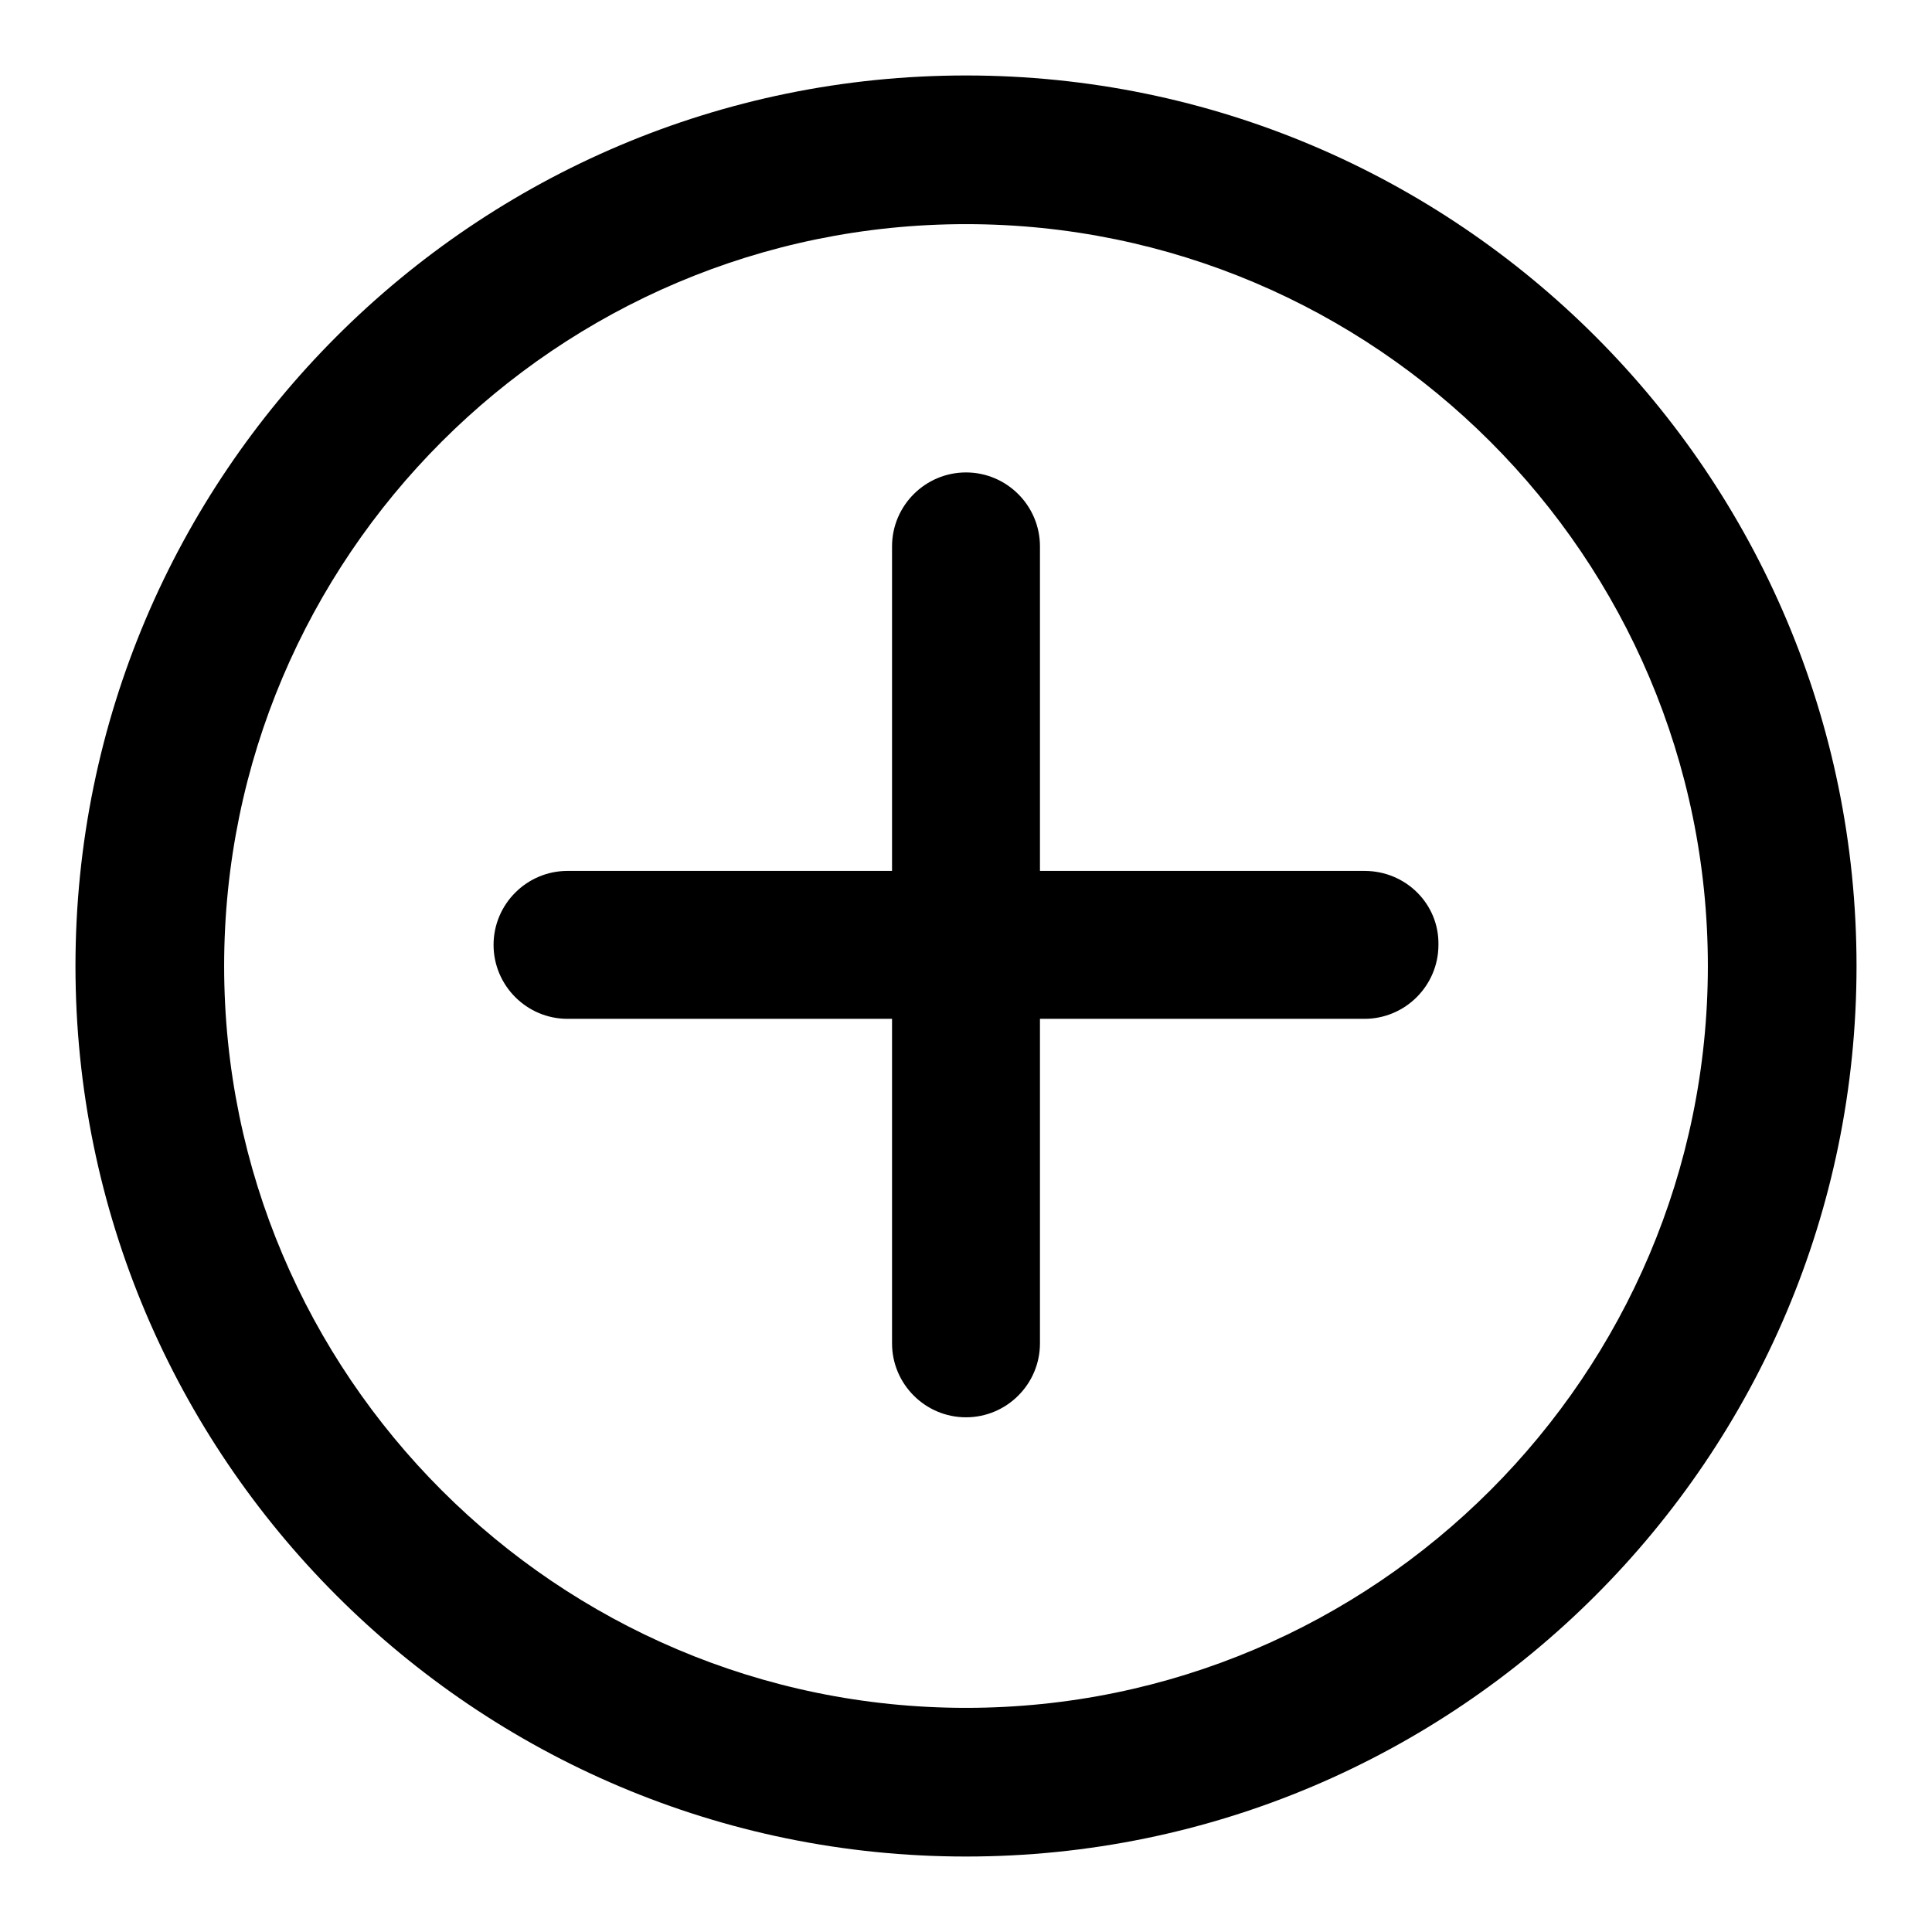 <?xml version="1.0" encoding="utf-8"?>
<!-- Svg Vector Icons : http://www.onlinewebfonts.com/icon -->
<!DOCTYPE svg PUBLIC "-//W3C//DTD SVG 1.1//EN" "http://www.w3.org/Graphics/SVG/1.1/DTD/svg11.dtd">
<svg version="1.1" xmlns="http://www.w3.org/2000/svg" xmlns:xlink="http://www.w3.org/1999/xlink" x="0px" y="0px" viewBox="0 0 256 256" enable-background="new 0 0 256 256" xml:space="preserve">
<g> <path fill="#000000" d="M128,226.3c-54.2,0-98.3-44.1-98.3-98.3c0-54.2,44.1-98.3,98.3-98.3c54.2,0,98.3,44.1,98.3,98.3 C226.3,182.2,182.2,226.3,128,226.3 M128,10C62.9,10,10,62.9,10,128c0,65.1,52.9,118,118,118c65.1,0,118-52.9,118-118 C246,62.9,193.1,10,128,10 M180.8,115.4h-43v-43c0-5.4-4.4-9.8-9.8-9.8c-5.4,0-9.8,4.4-9.8,9.8v43h-43c-5.4,0-9.8,4.4-9.8,9.8 c0,5.4,4.4,9.8,9.8,9.8h43v43c0,5.4,4.4,9.8,9.8,9.8c5.4,0,9.8-4.4,9.8-9.8v-43h43c5.4,0,9.8-4.4,9.8-9.8 C190.7,119.8,186.3,115.4,180.8,115.4"/></g>
</svg>